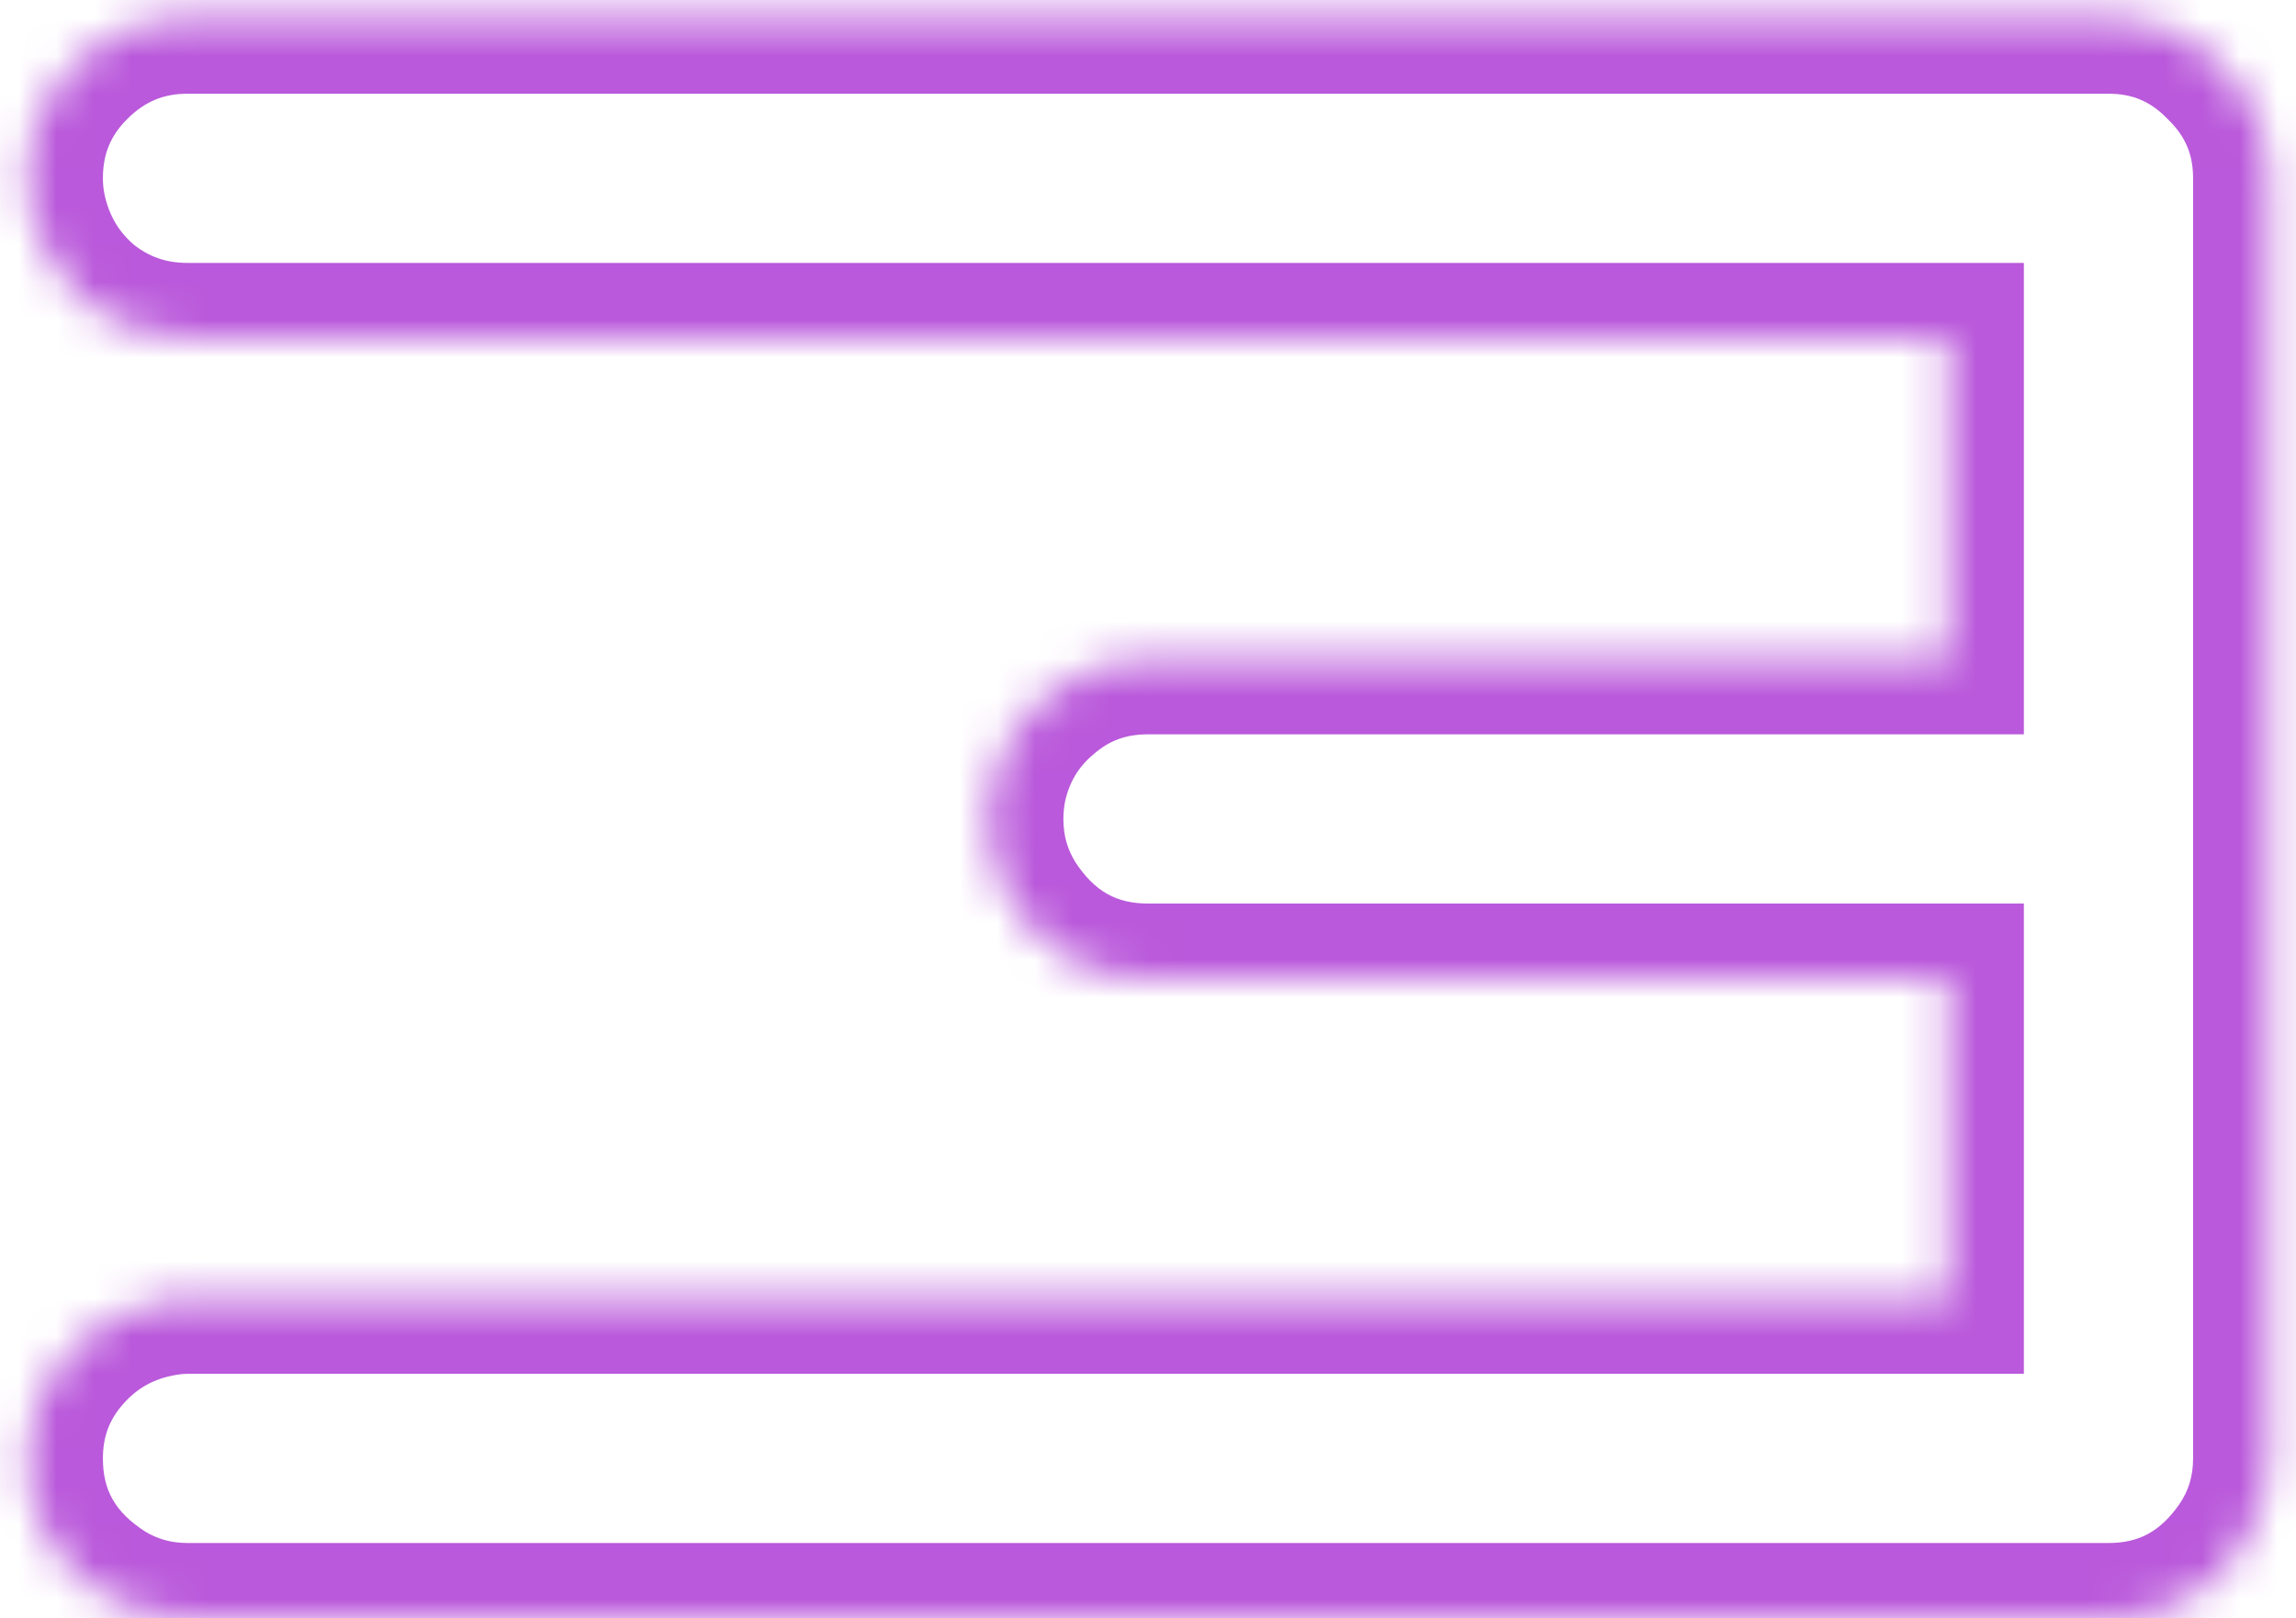 <?xml version="1.0" encoding="UTF-8"?> <svg xmlns="http://www.w3.org/2000/svg" width="61" height="43" viewBox="0 0 61 43" fill="none"><mask id="path-1-inside-1_436_2111" fill="white"><path d="M56.018 0.49C57.19 0.49 58.185 0.91 59.006 1.75C59.846 2.57 60.266 3.566 60.266 4.738V38.752C60.266 39.631 60.022 40.422 59.533 41.125C58.654 42.375 57.482 43 56.018 43H4.982C4.182 43 3.449 42.795 2.785 42.385C1.418 41.506 0.734 40.295 0.734 38.752C0.734 37.697 1.076 36.779 1.76 35.998C2.443 35.217 3.303 34.738 4.338 34.562C4.553 34.523 4.768 34.504 4.982 34.504H51.77V26.008H30.5C28.957 26.008 27.746 25.324 26.867 23.957C26.457 23.293 26.252 22.561 26.252 21.76C26.252 21.467 26.281 21.174 26.34 20.881C26.555 19.904 27.043 19.104 27.805 18.479C28.566 17.834 29.465 17.512 30.5 17.512H51.77V8.986H4.982C3.967 8.986 3.068 8.674 2.287 8.049C1.525 7.404 1.037 6.584 0.822 5.588C0.764 5.314 0.734 5.031 0.734 4.738C0.734 3.566 1.145 2.57 1.965 1.75C2.805 0.91 3.811 0.49 4.982 0.49H56.018Z"></path></mask><path d="M59.006 1.75L57.575 3.147L57.592 3.164L57.608 3.181L59.006 1.75ZM59.533 41.125L61.169 42.275L61.176 42.266L59.533 41.125ZM2.785 42.385L1.704 44.067L1.719 44.077L1.734 44.086L2.785 42.385ZM4.338 34.562L4.673 36.534L4.684 36.532L4.696 36.53L4.338 34.562ZM51.77 34.504V36.504H53.77V34.504H51.77ZM51.77 26.008H53.77V24.008H51.77V26.008ZM26.867 23.957L25.166 25.008L25.175 25.023L25.185 25.038L26.867 23.957ZM26.34 20.881L24.387 20.451L24.382 20.47L24.379 20.489L26.34 20.881ZM27.805 18.479L29.073 20.025L29.085 20.015L29.097 20.005L27.805 18.479ZM51.77 17.512V19.512H53.77V17.512H51.77ZM51.77 8.986H53.77V6.986H51.77V8.986ZM2.287 8.049L0.995 9.576L1.016 9.593L1.038 9.611L2.287 8.049ZM0.822 5.588L-1.133 6.007L-1.133 6.01L0.822 5.588ZM56.018 2.49C56.65 2.49 57.13 2.692 57.575 3.147L60.437 0.353C59.241 -0.872 57.729 -1.51 56.018 -1.51V2.49ZM57.608 3.181C58.064 3.626 58.266 4.106 58.266 4.738H62.266C62.266 3.027 61.628 1.515 60.403 0.319L57.608 3.181ZM58.266 4.738V38.752H62.266V4.738H58.266ZM58.266 38.752C58.266 39.235 58.14 39.625 57.891 39.984L61.176 42.266C61.903 41.218 62.266 40.027 62.266 38.752H58.266ZM57.897 39.975C57.374 40.719 56.799 41 56.018 41V45C58.166 45 59.935 44.031 61.169 42.275L57.897 39.975ZM56.018 41H4.982V45H56.018V41ZM4.982 41C4.543 41 4.176 40.893 3.836 40.683L1.734 44.086C2.723 44.697 3.821 45 4.982 45V41ZM3.867 40.702C3.035 40.168 2.734 39.572 2.734 38.752H-1.266C-1.266 41.018 -0.199 42.844 1.704 44.067L3.867 40.702ZM2.734 38.752C2.734 38.173 2.906 37.725 3.265 37.315L0.255 34.681C-0.754 35.833 -1.266 37.221 -1.266 38.752H2.734ZM3.265 37.315C3.642 36.885 4.086 36.634 4.673 36.534L4.003 32.591C2.52 32.843 1.245 33.549 0.255 34.681L3.265 37.315ZM4.696 36.53C4.794 36.512 4.89 36.504 4.982 36.504V32.504C4.646 32.504 4.311 32.535 3.98 32.595L4.696 36.53ZM4.982 36.504H51.77V32.504H4.982V36.504ZM53.77 34.504V26.008H49.77V34.504H53.77ZM51.77 24.008H30.5V28.008H51.77V24.008ZM30.5 24.008C29.68 24.008 29.084 23.707 28.549 22.875L25.185 25.038C26.408 26.941 28.234 28.008 30.5 28.008V24.008ZM28.569 22.906C28.359 22.566 28.252 22.2 28.252 21.76H24.252C24.252 22.922 24.555 24.02 25.166 25.008L28.569 22.906ZM28.252 21.76C28.252 21.601 28.268 21.439 28.301 21.273L24.379 20.489C24.295 20.908 24.252 21.332 24.252 21.76H28.252ZM28.293 21.311C28.413 20.765 28.664 20.36 29.073 20.025L26.536 16.932C25.422 17.847 24.696 19.043 24.387 20.451L28.293 21.311ZM29.097 20.005C29.483 19.678 29.919 19.512 30.5 19.512V15.512C29.011 15.512 27.65 15.989 26.513 16.952L29.097 20.005ZM30.5 19.512H51.77V15.512H30.5V19.512ZM53.77 17.512V8.986H49.77V17.512H53.77ZM51.77 6.986H4.982V10.986H51.77V6.986ZM4.982 6.986C4.413 6.986 3.957 6.824 3.537 6.487L1.038 9.611C2.179 10.524 3.52 10.986 4.982 10.986V6.986ZM3.579 6.522C3.162 6.169 2.901 5.741 2.777 5.166L-1.133 6.01C-0.827 7.427 -0.111 8.639 0.995 9.576L3.579 6.522ZM2.778 5.169C2.75 5.04 2.734 4.897 2.734 4.738H-1.266C-1.266 5.165 -1.223 5.589 -1.133 6.007L2.778 5.169ZM2.734 4.738C2.734 4.091 2.938 3.605 3.379 3.164L0.551 0.336C-0.649 1.535 -1.266 3.042 -1.266 4.738H2.734ZM3.379 3.164C3.85 2.694 4.349 2.49 4.982 2.49V-1.51C3.272 -1.51 1.76 -0.873 0.551 0.336L3.379 3.164ZM4.982 2.49H56.018V-1.51H4.982V2.49Z" fill="#BA59DB" mask="url(#path-1-inside-1_436_2111)"></path></svg> 
